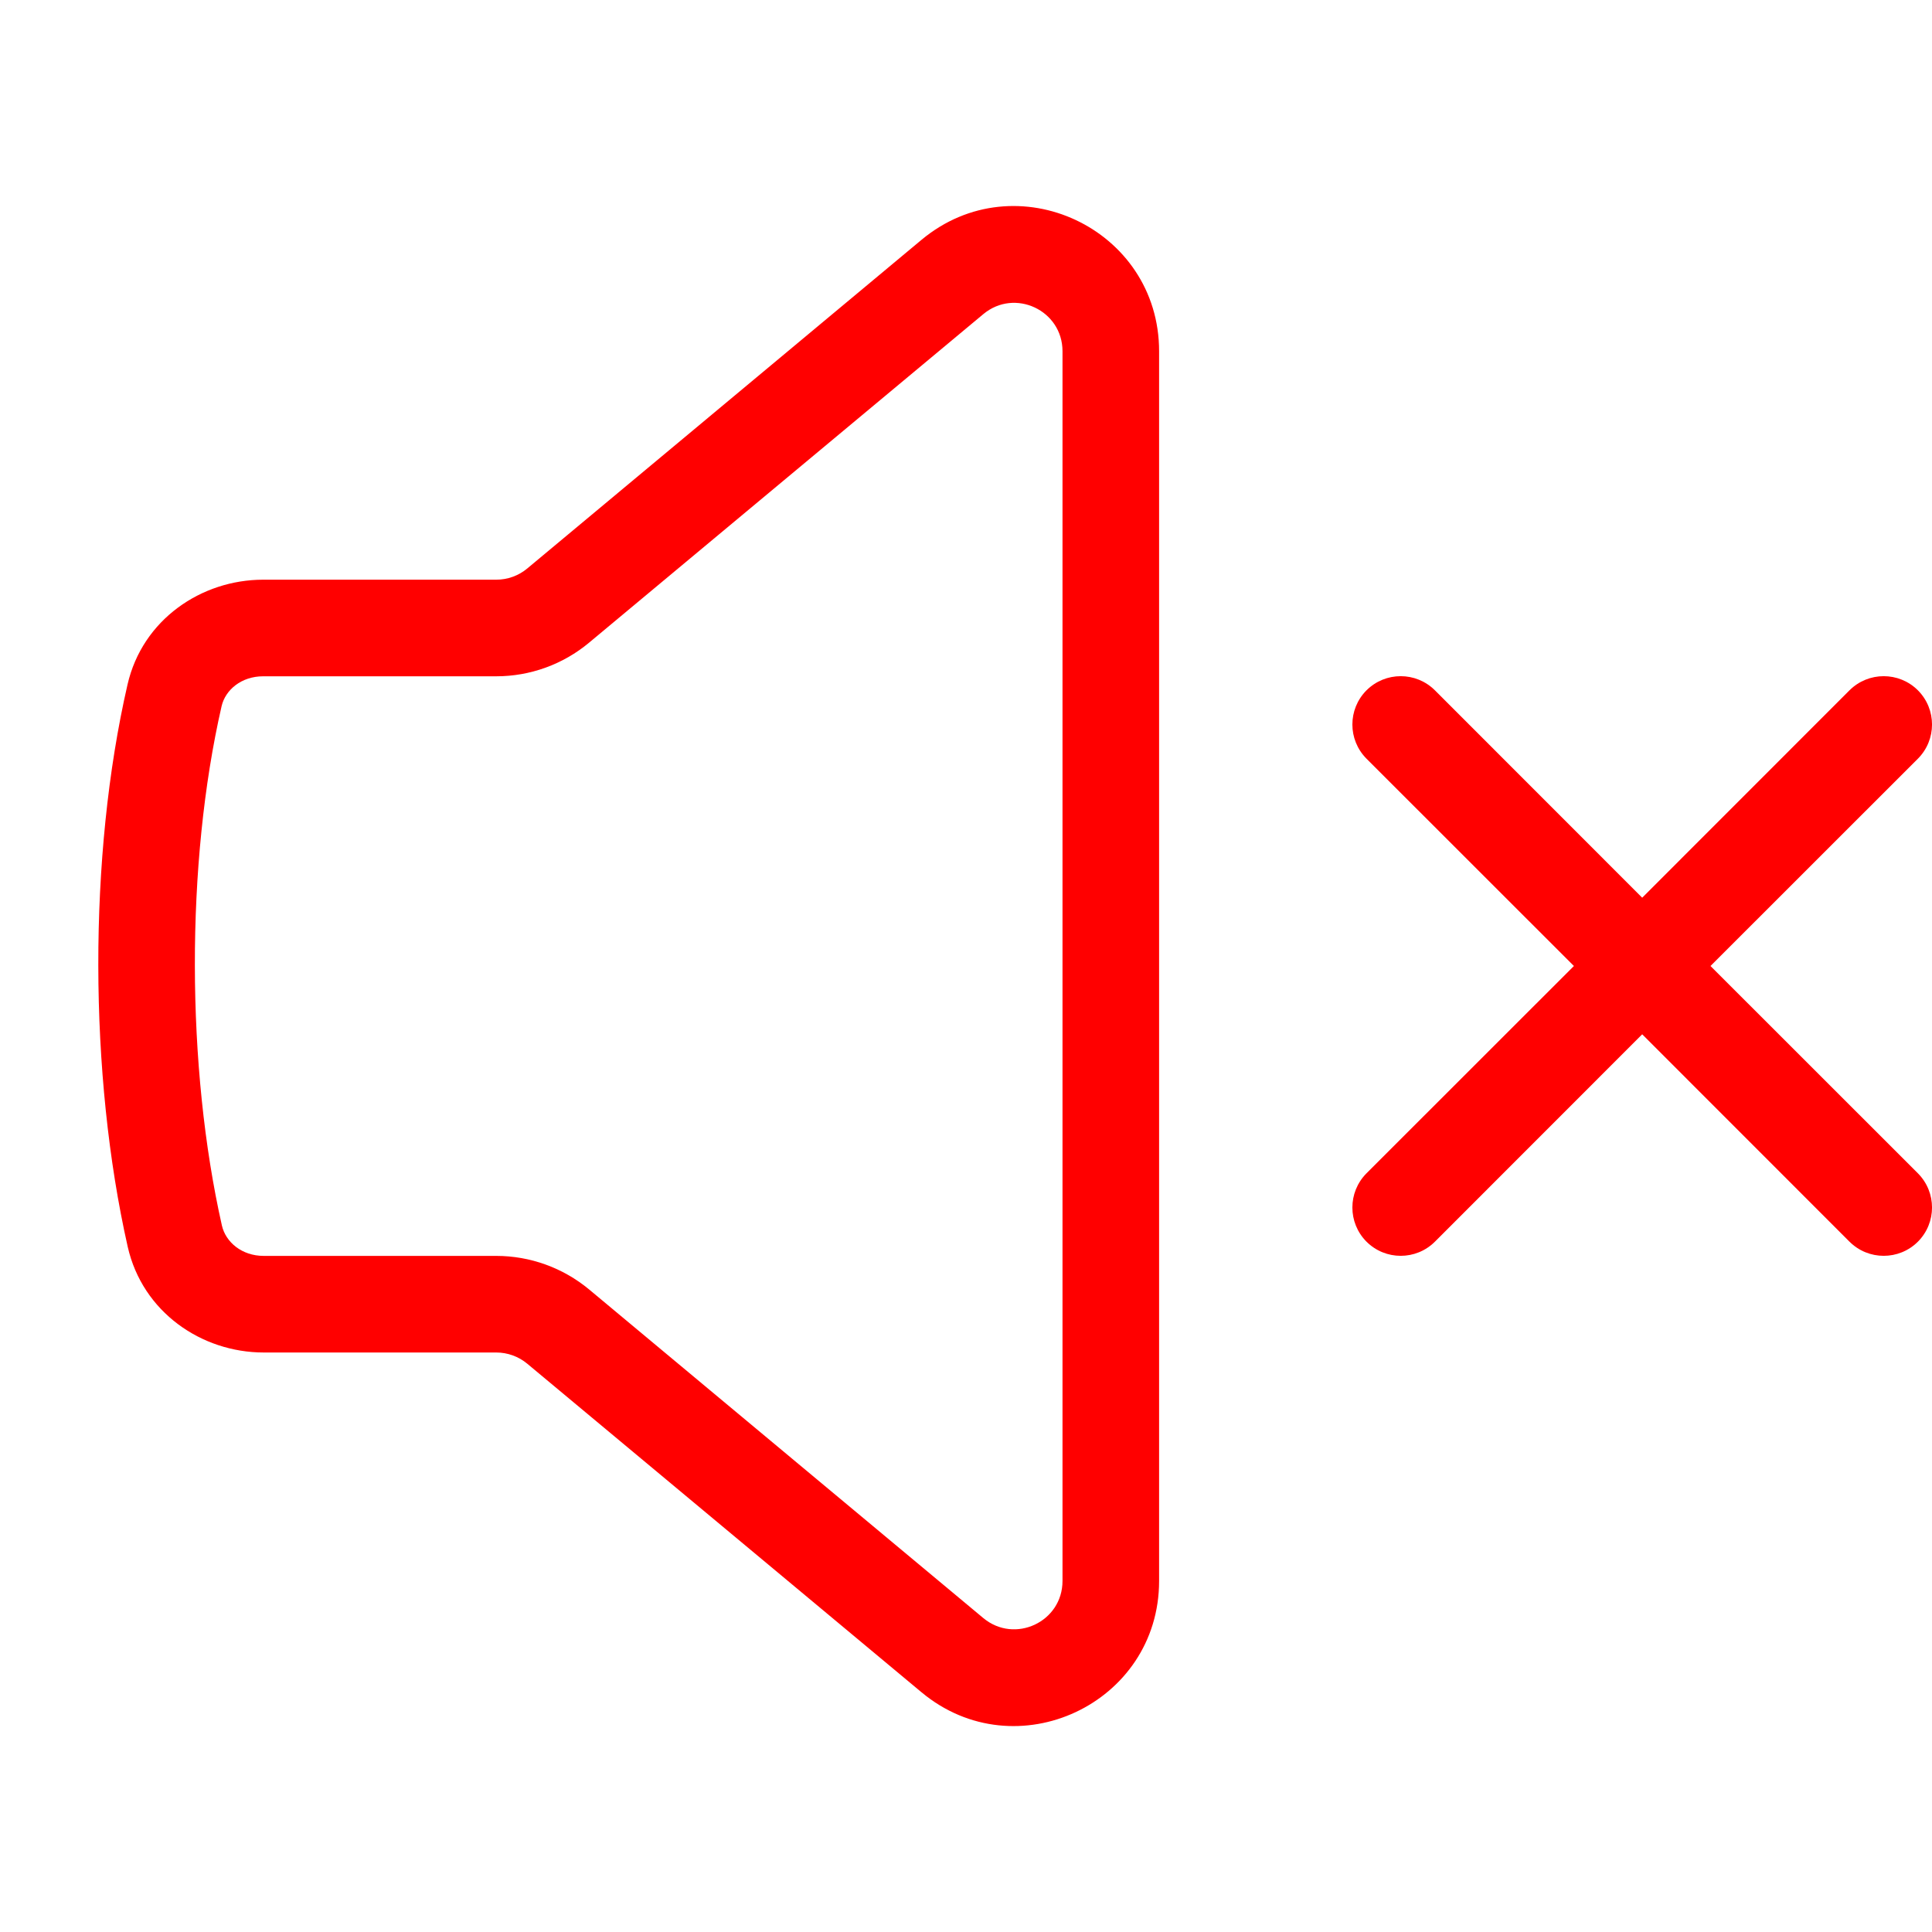 <svg width='20' height='20' viewBox='0 0 20 20' fill='none' xmlns='http://www.w3.org/2000/svg'><path fill-rule='evenodd' clip-rule='evenodd' d='M9.539 2.483C10.516 1.669 11.999 2.364 11.999 3.636V16.366C11.999 17.637 10.516 18.332 9.539 17.518L5.458 14.117C5.368 14.042 5.254 14.001 5.137 14.001H2.73C2.087 14.001 1.475 13.583 1.322 12.906C0.921 11.129 0.912 8.862 1.32 7.087C1.474 6.413 2.086 6.001 2.724 6.001H5.137C5.254 6.001 5.368 5.96 5.458 5.885L9.539 2.483ZM10.999 3.636C10.999 3.212 10.505 2.98 10.179 3.252L6.098 6.653C5.828 6.878 5.488 7.001 5.137 7.001H2.724C2.498 7.001 2.333 7.142 2.294 7.31C1.921 8.936 1.928 11.05 2.297 12.686C2.336 12.858 2.503 13.001 2.73 13.001H5.137C5.488 13.001 5.828 13.124 6.098 13.348L10.179 16.75C10.505 17.021 10.999 16.79 10.999 16.366V3.636Z' fill='#FF0000'/><path d='M14.854 7.146L17 9.293L19.146 7.146C19.342 6.951 19.658 6.951 19.854 7.146C20.049 7.342 20.049 7.658 19.854 7.854L17.707 10L19.854 12.146C20.049 12.342 20.049 12.658 19.854 12.854C19.658 13.049 19.342 13.049 19.146 12.854L17 10.707L14.854 12.854C14.658 13.049 14.342 13.049 14.146 12.854C13.951 12.658 13.951 12.342 14.146 12.146L16.293 10L14.146 7.854C13.951 7.658 13.951 7.342 14.146 7.146C14.342 6.951 14.658 6.951 14.854 7.146Z' fill='#FF0000'/></svg>
